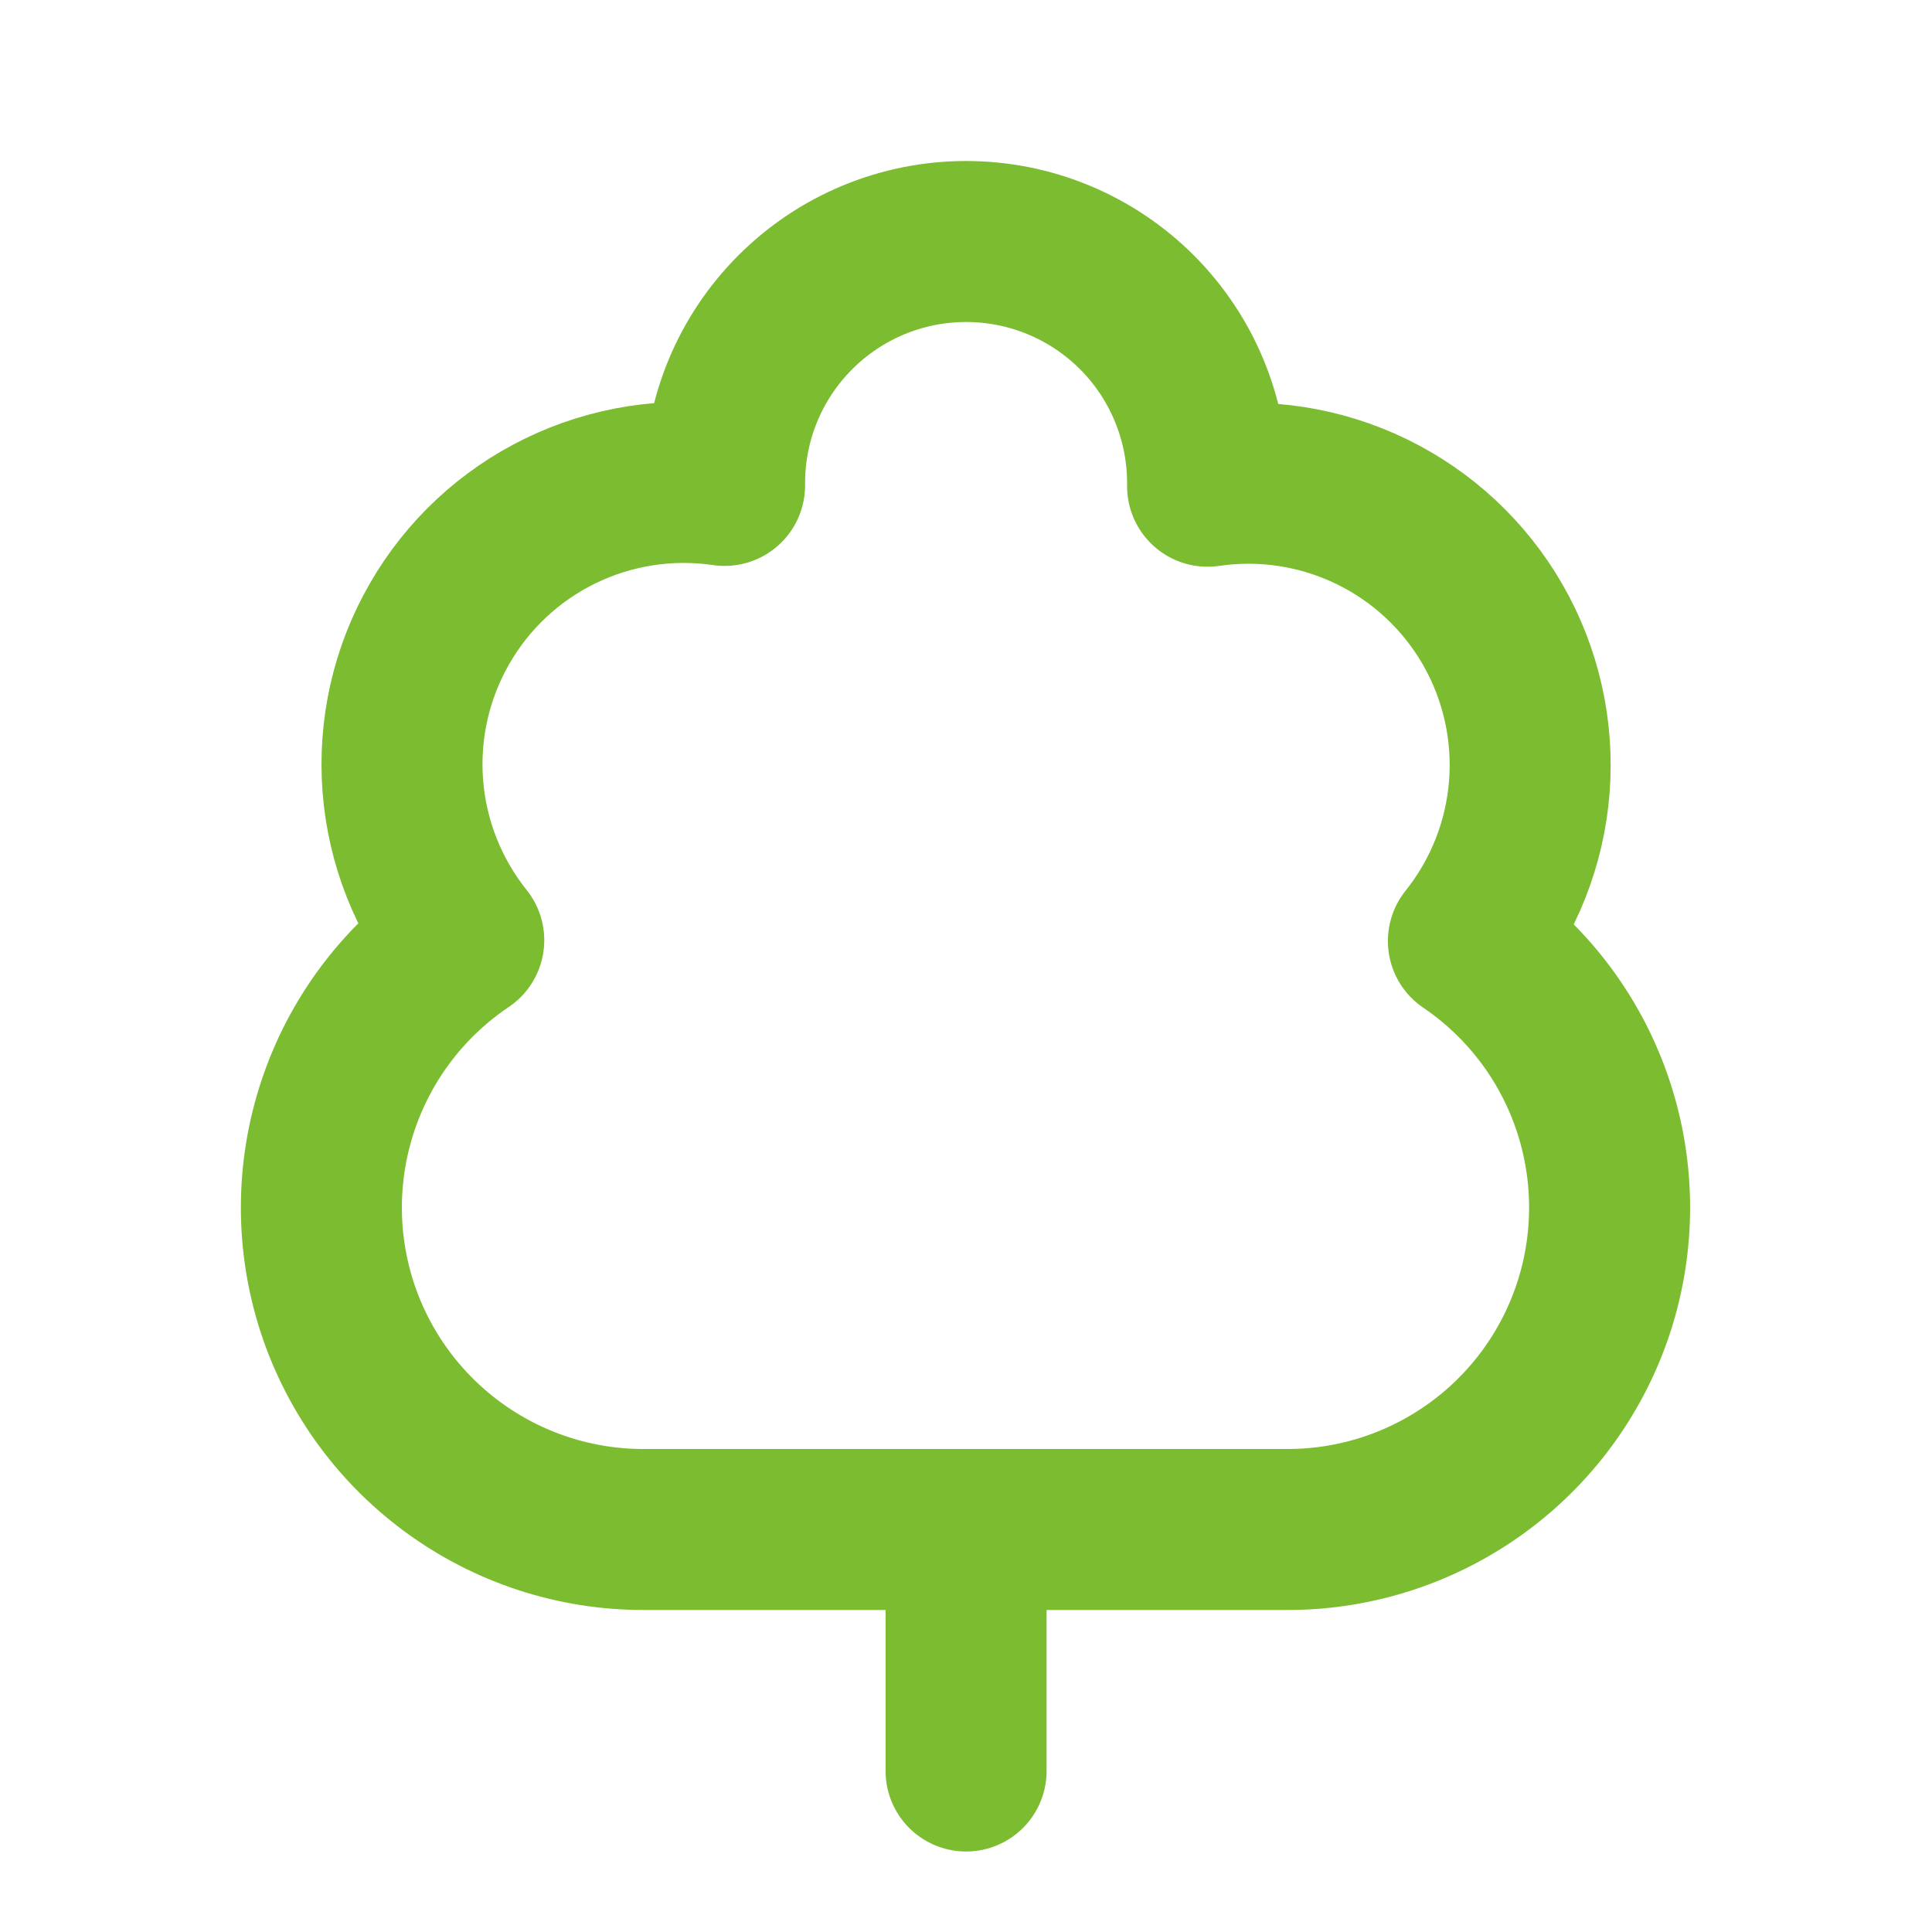 <svg width="24" height="24" viewBox="0 0 24 24" fill="none" xmlns="http://www.w3.org/2000/svg">
<path d="M12.001 19V22M8.001 19C7.143 19.002 6.307 18.728 5.617 18.218C4.927 17.709 4.418 16.991 4.167 16.171C3.916 15.35 3.936 14.471 4.223 13.662C4.51 12.853 5.049 12.159 5.761 11.68C5.322 11.131 5.058 10.463 5.004 9.763C4.95 9.062 5.108 8.361 5.458 7.752C5.807 7.142 6.332 6.652 6.964 6.345C7.596 6.038 8.306 5.928 9.001 6.03V6C9.001 5.204 9.317 4.441 9.88 3.879C10.442 3.316 11.206 3 12.001 3C12.797 3 13.56 3.316 14.123 3.879C14.685 4.441 15.001 5.204 15.001 6V6.04C15.696 5.938 16.406 6.048 17.038 6.355C17.67 6.662 18.195 7.152 18.545 7.762C18.894 8.371 19.052 9.072 18.998 9.773C18.944 10.473 18.68 11.141 18.241 11.69C18.949 12.17 19.484 12.864 19.768 13.671C20.052 14.478 20.07 15.354 19.82 16.172C19.569 16.99 19.063 17.706 18.376 18.214C17.689 18.723 16.856 18.999 16.001 19H8.001Z" stroke="#7CBC30" stroke-width="2" stroke-linecap="round" stroke-linejoin="round"/>
</svg>
